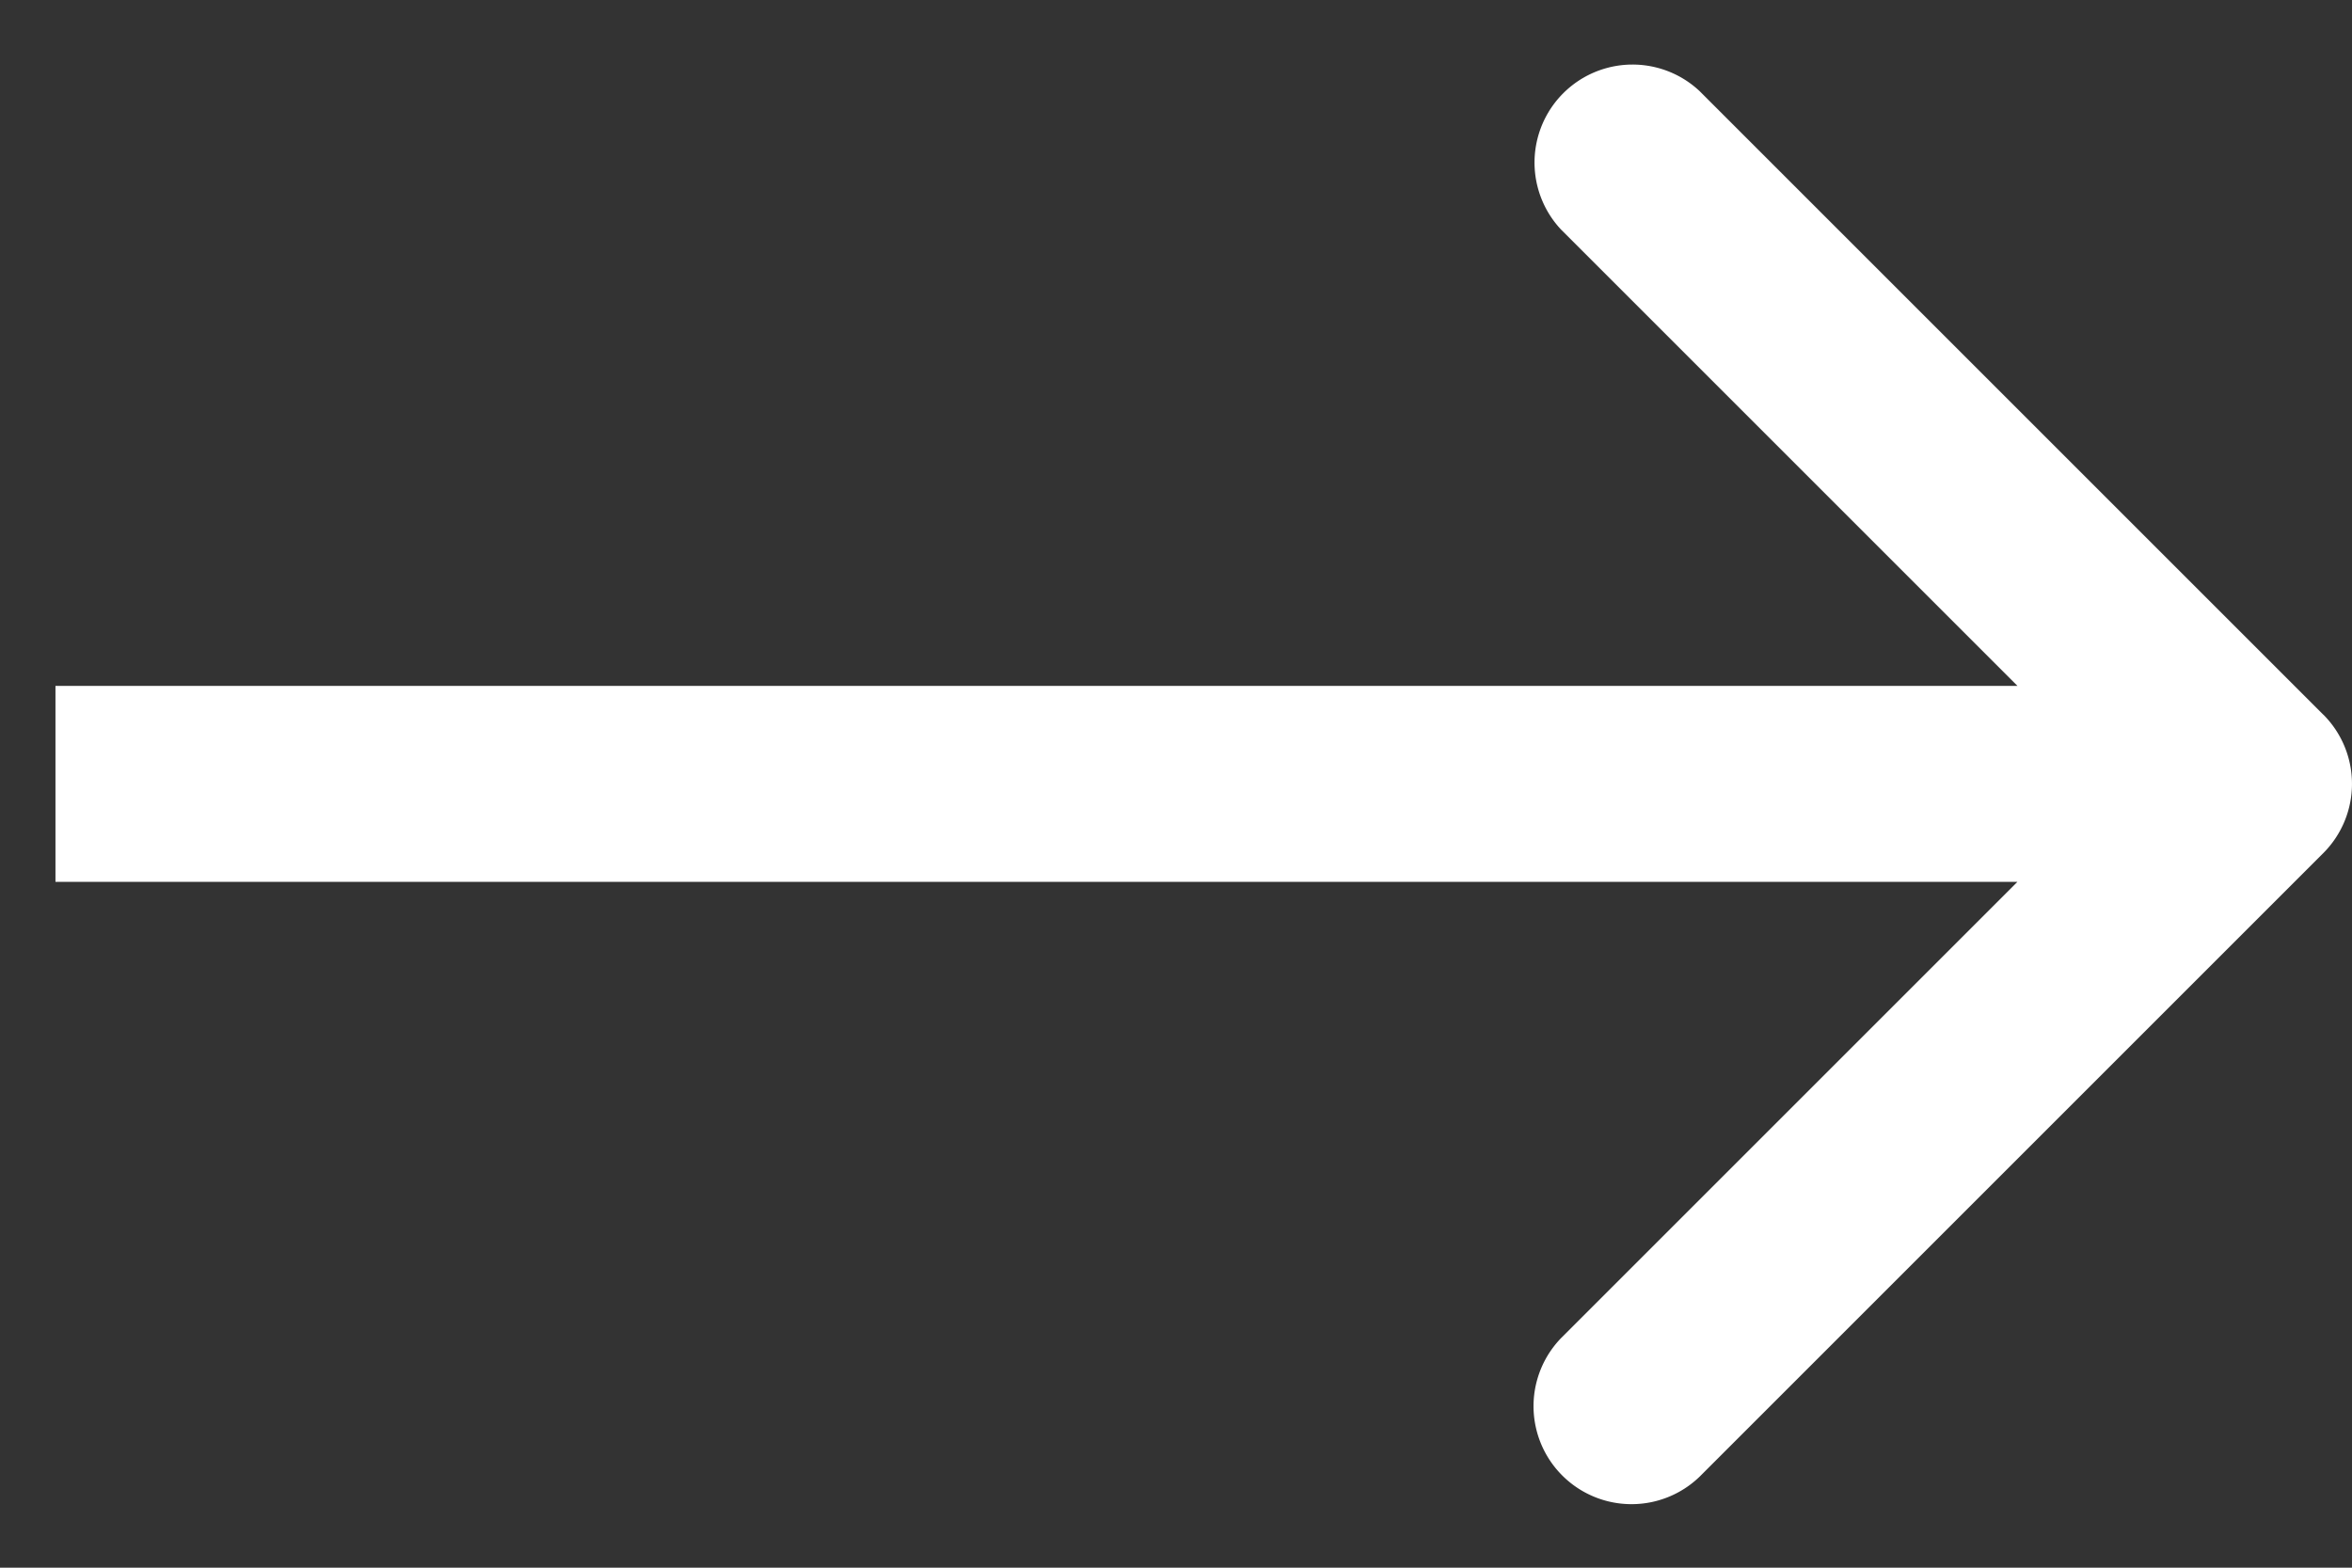 <svg xmlns="http://www.w3.org/2000/svg" width="24" height="16" fill="none"><rect width="100%" height="100%" fill="#333333" stroke="none"/><g clip-path="url(#a)"><path fill="#fff" d="M23.707 7.293a1 1 0 0 1 0 1.414l-6.364 6.364a1 1 0 0 1-1.414-1.414L21.586 8l-5.657-5.657A1 1 0 0 1 17.343.93l6.364 6.364ZM.567 7H23v2H.566V7Z"/></g><defs><clipPath id="a"><path fill="#fff" d="M24 0H0v16h24z"/></clipPath></defs></svg>